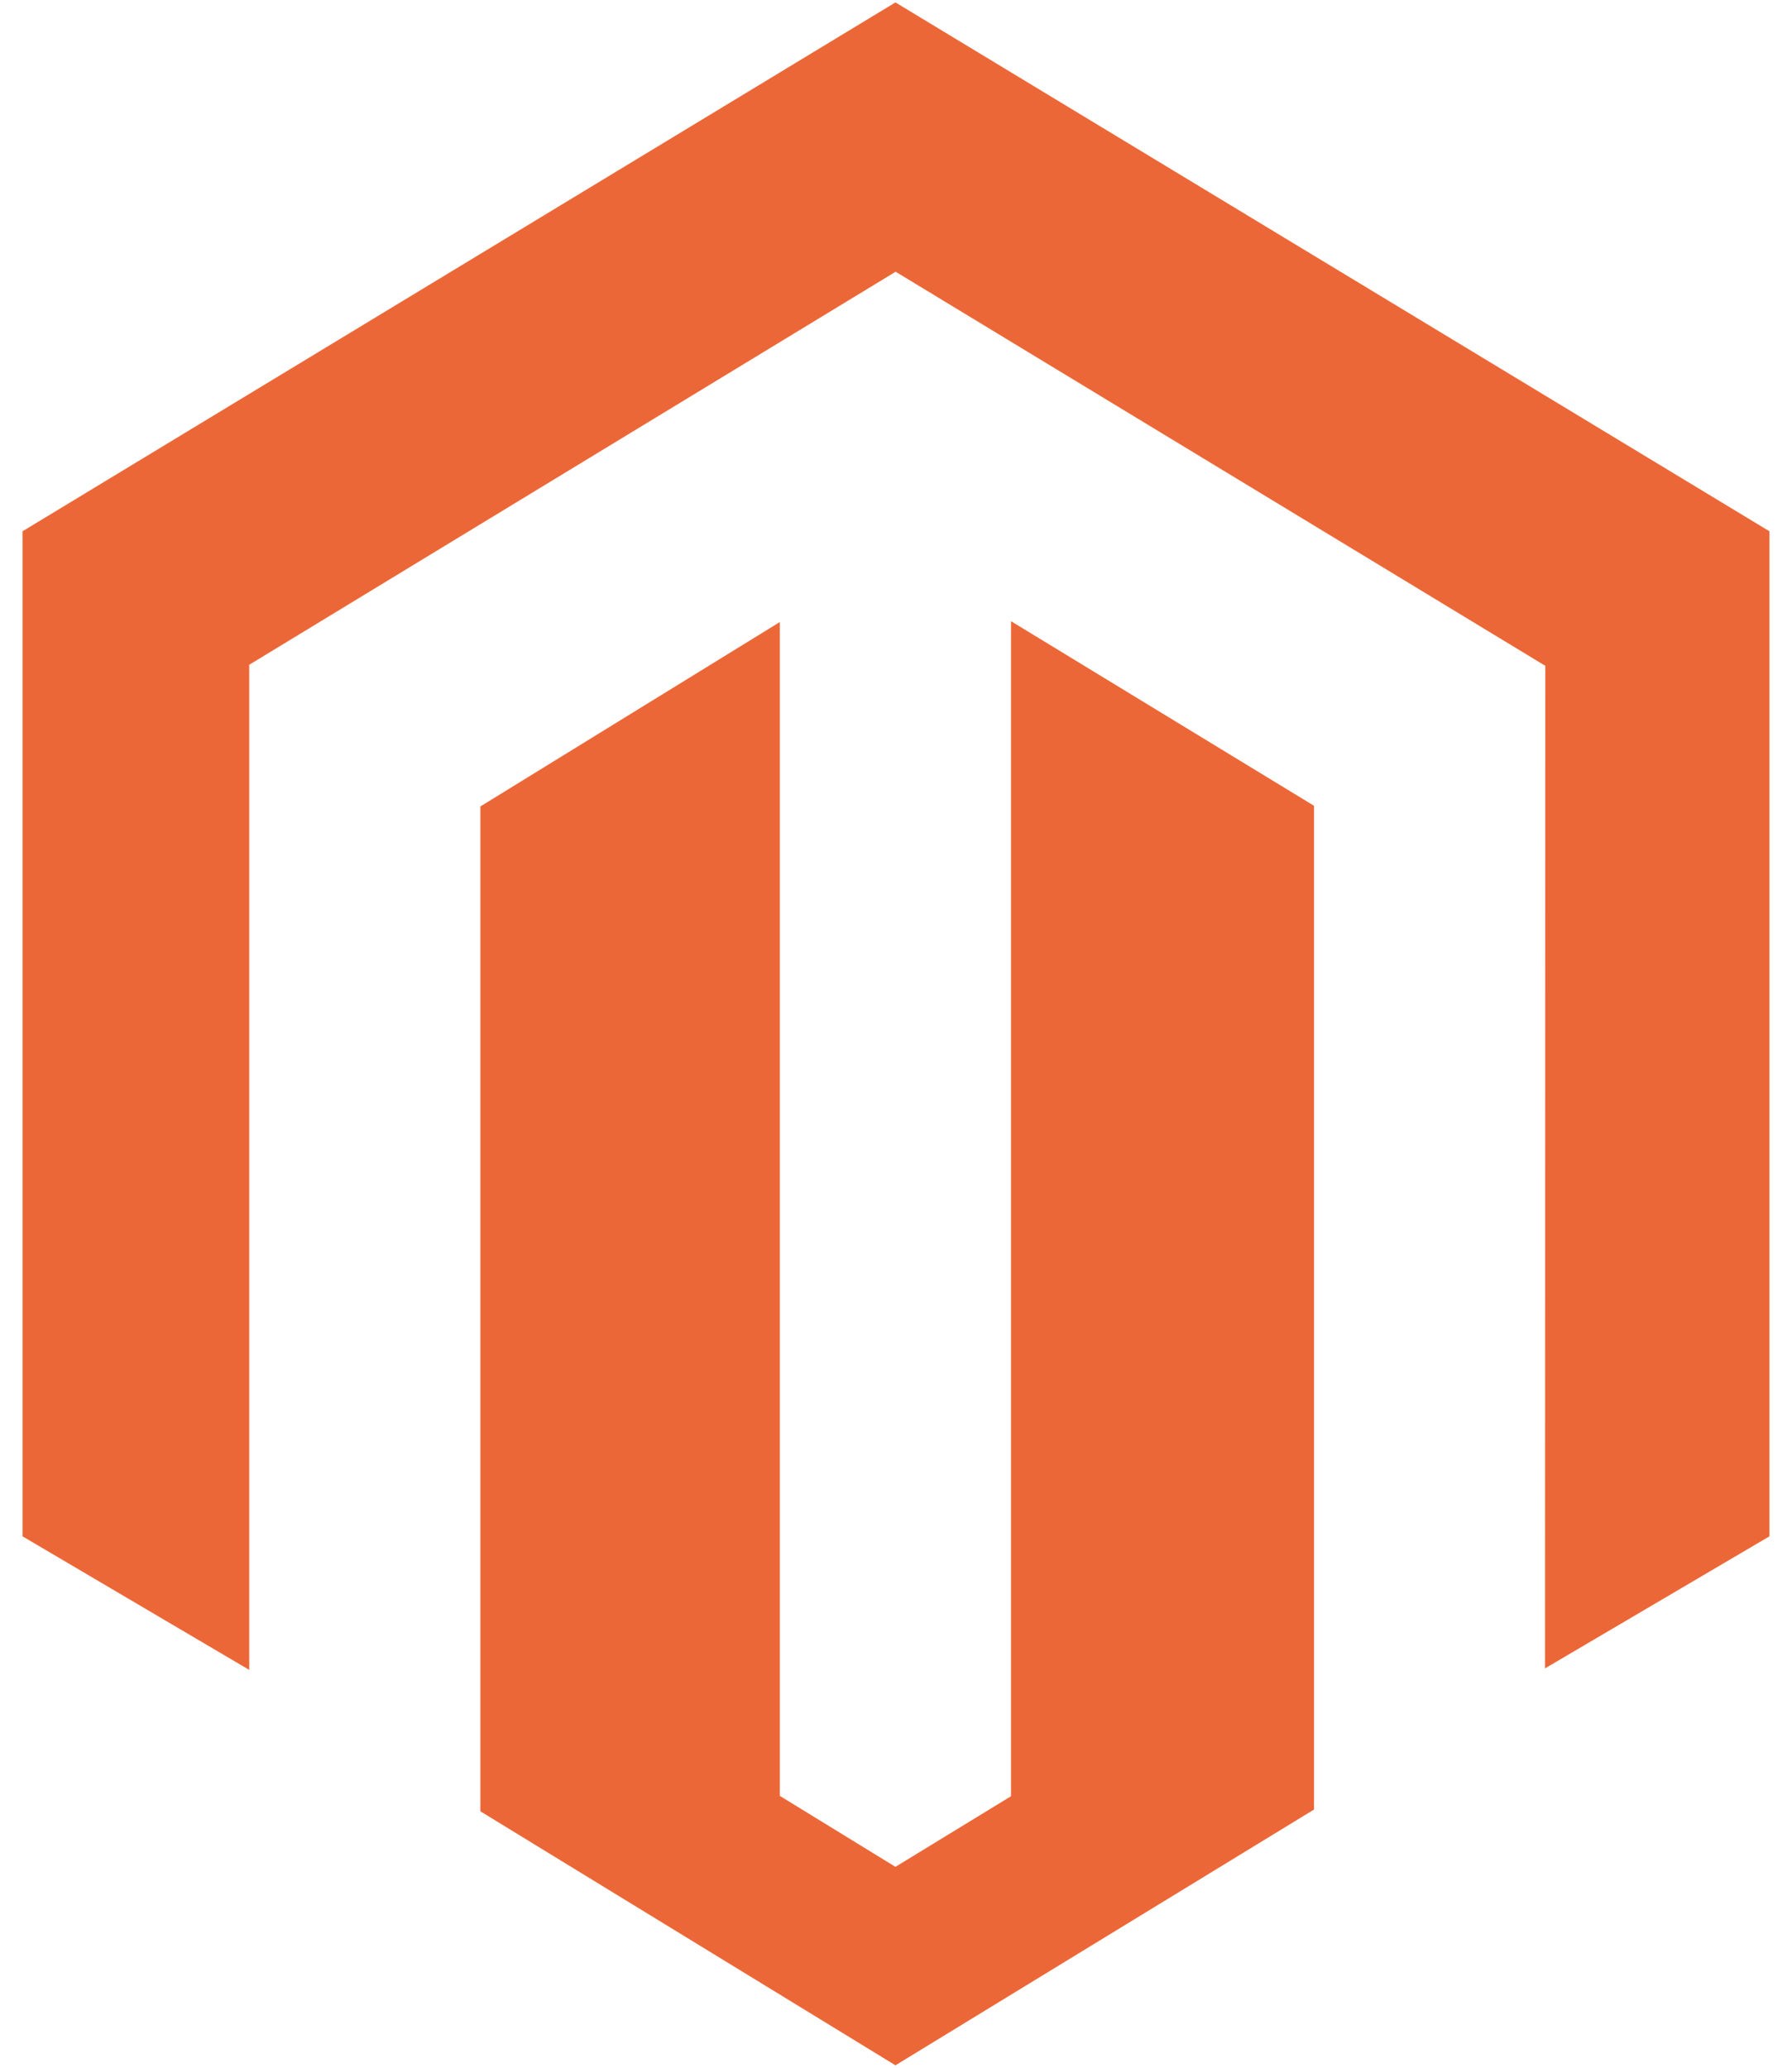 <svg width="52" height="60" viewBox="0 0 52 60" fill="none" xmlns="http://www.w3.org/2000/svg">
<path d="M29.337 18.025V52.122L25.984 54.171L22.628 52.111V18.051L13.94 23.401V52.56L25.984 59.93L38.13 52.508V23.382L29.337 18.025ZM25.984 0.07L0.653 15.417V44.58L7.232 48.456V19.29L25.989 7.885L44.763 19.273L44.841 19.317L44.833 48.412L51.346 44.58V15.417L25.984 0.07Z" fill="#EC6737"/>
</svg>
